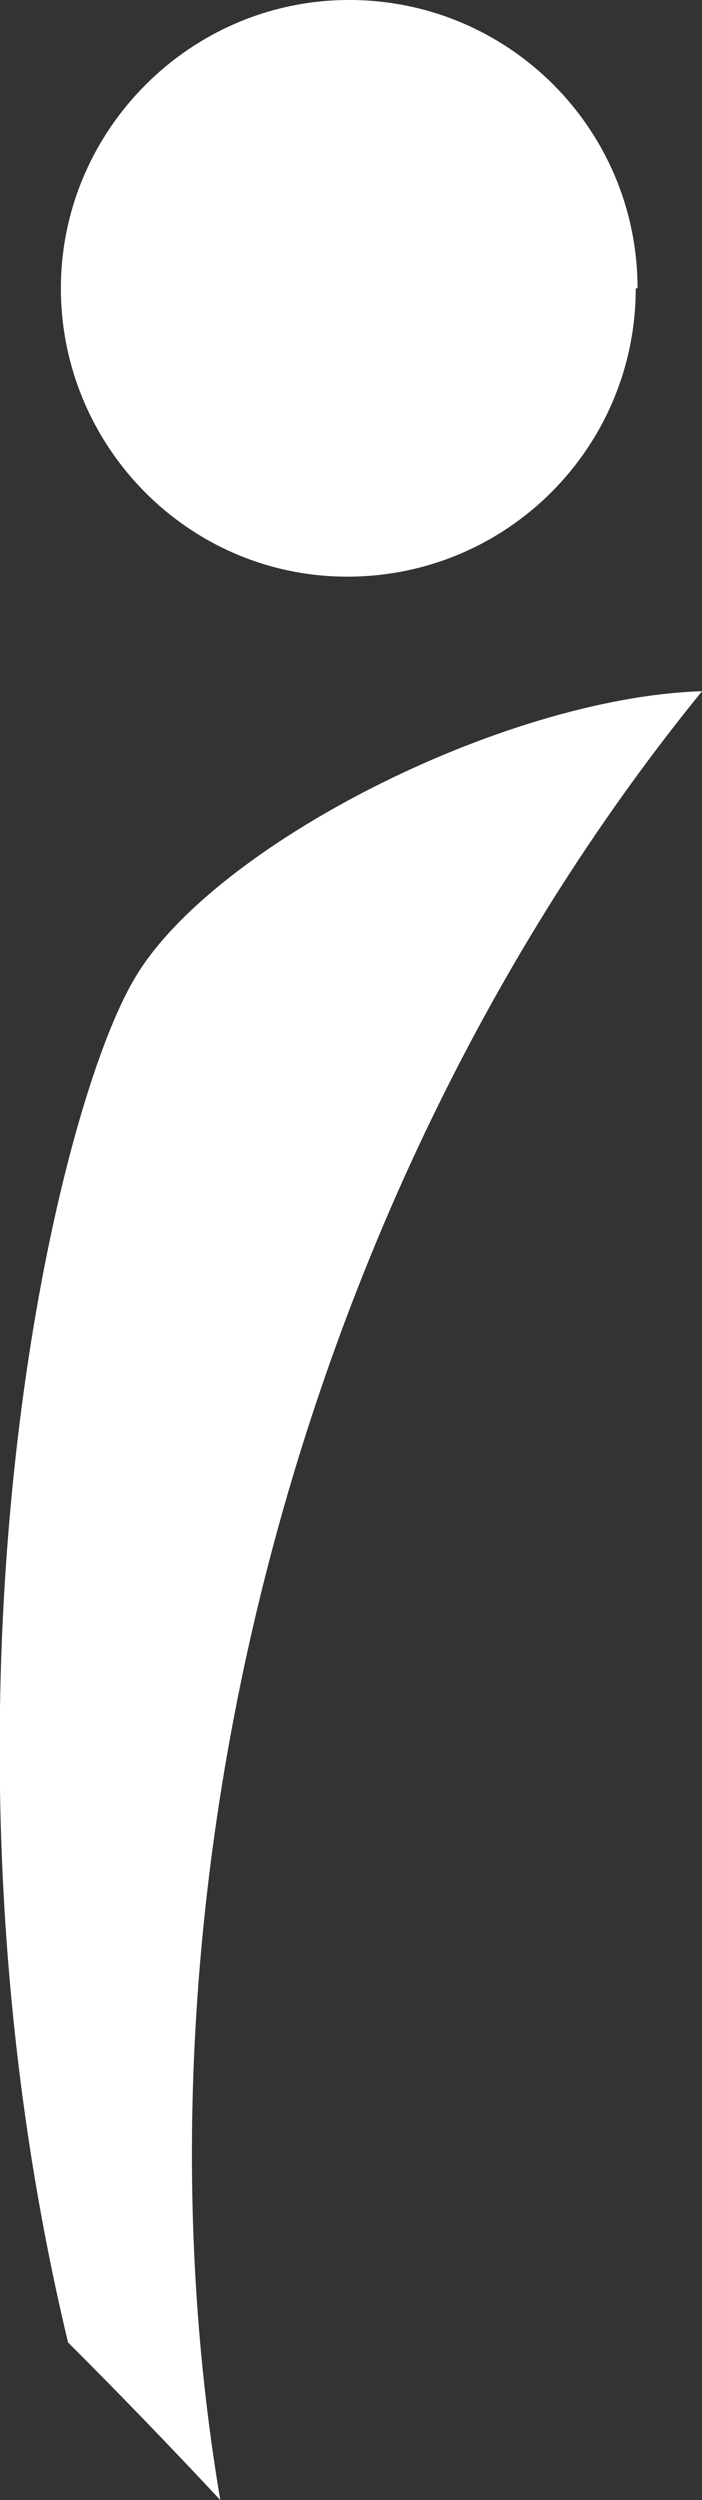 <svg xmlns="http://www.w3.org/2000/svg" id="Calque_2" data-name="Calque 2" viewBox="0 0 3.92 13.96"><rect x="0" y="0" width="3.92" height="13.96" fill="#333333" stroke="none"/><defs><style>      .cls-1 {        fill: #fff;        stroke-width: 0px;      }    </style></defs><g id="Calque_2-2" data-name="Calque 2"><g id="Calque_1-2" data-name="Calque 1-2"><path class="cls-1" d="M3.91,3.86c-1.11.04-2.71.86-3.15,1.59-.46.75-1.23,4.08-.38,7.63.29.29.57.58.85.88-.58-3.44.46-7.36,2.69-10.1"></path><path class="cls-1" d="M3.55,1.61c0,.89-.72,1.61-1.61,1.61S.34,2.49.34,1.61,1.06,0,1.95,0s1.61.72,1.61,1.61"></path></g></g></svg>